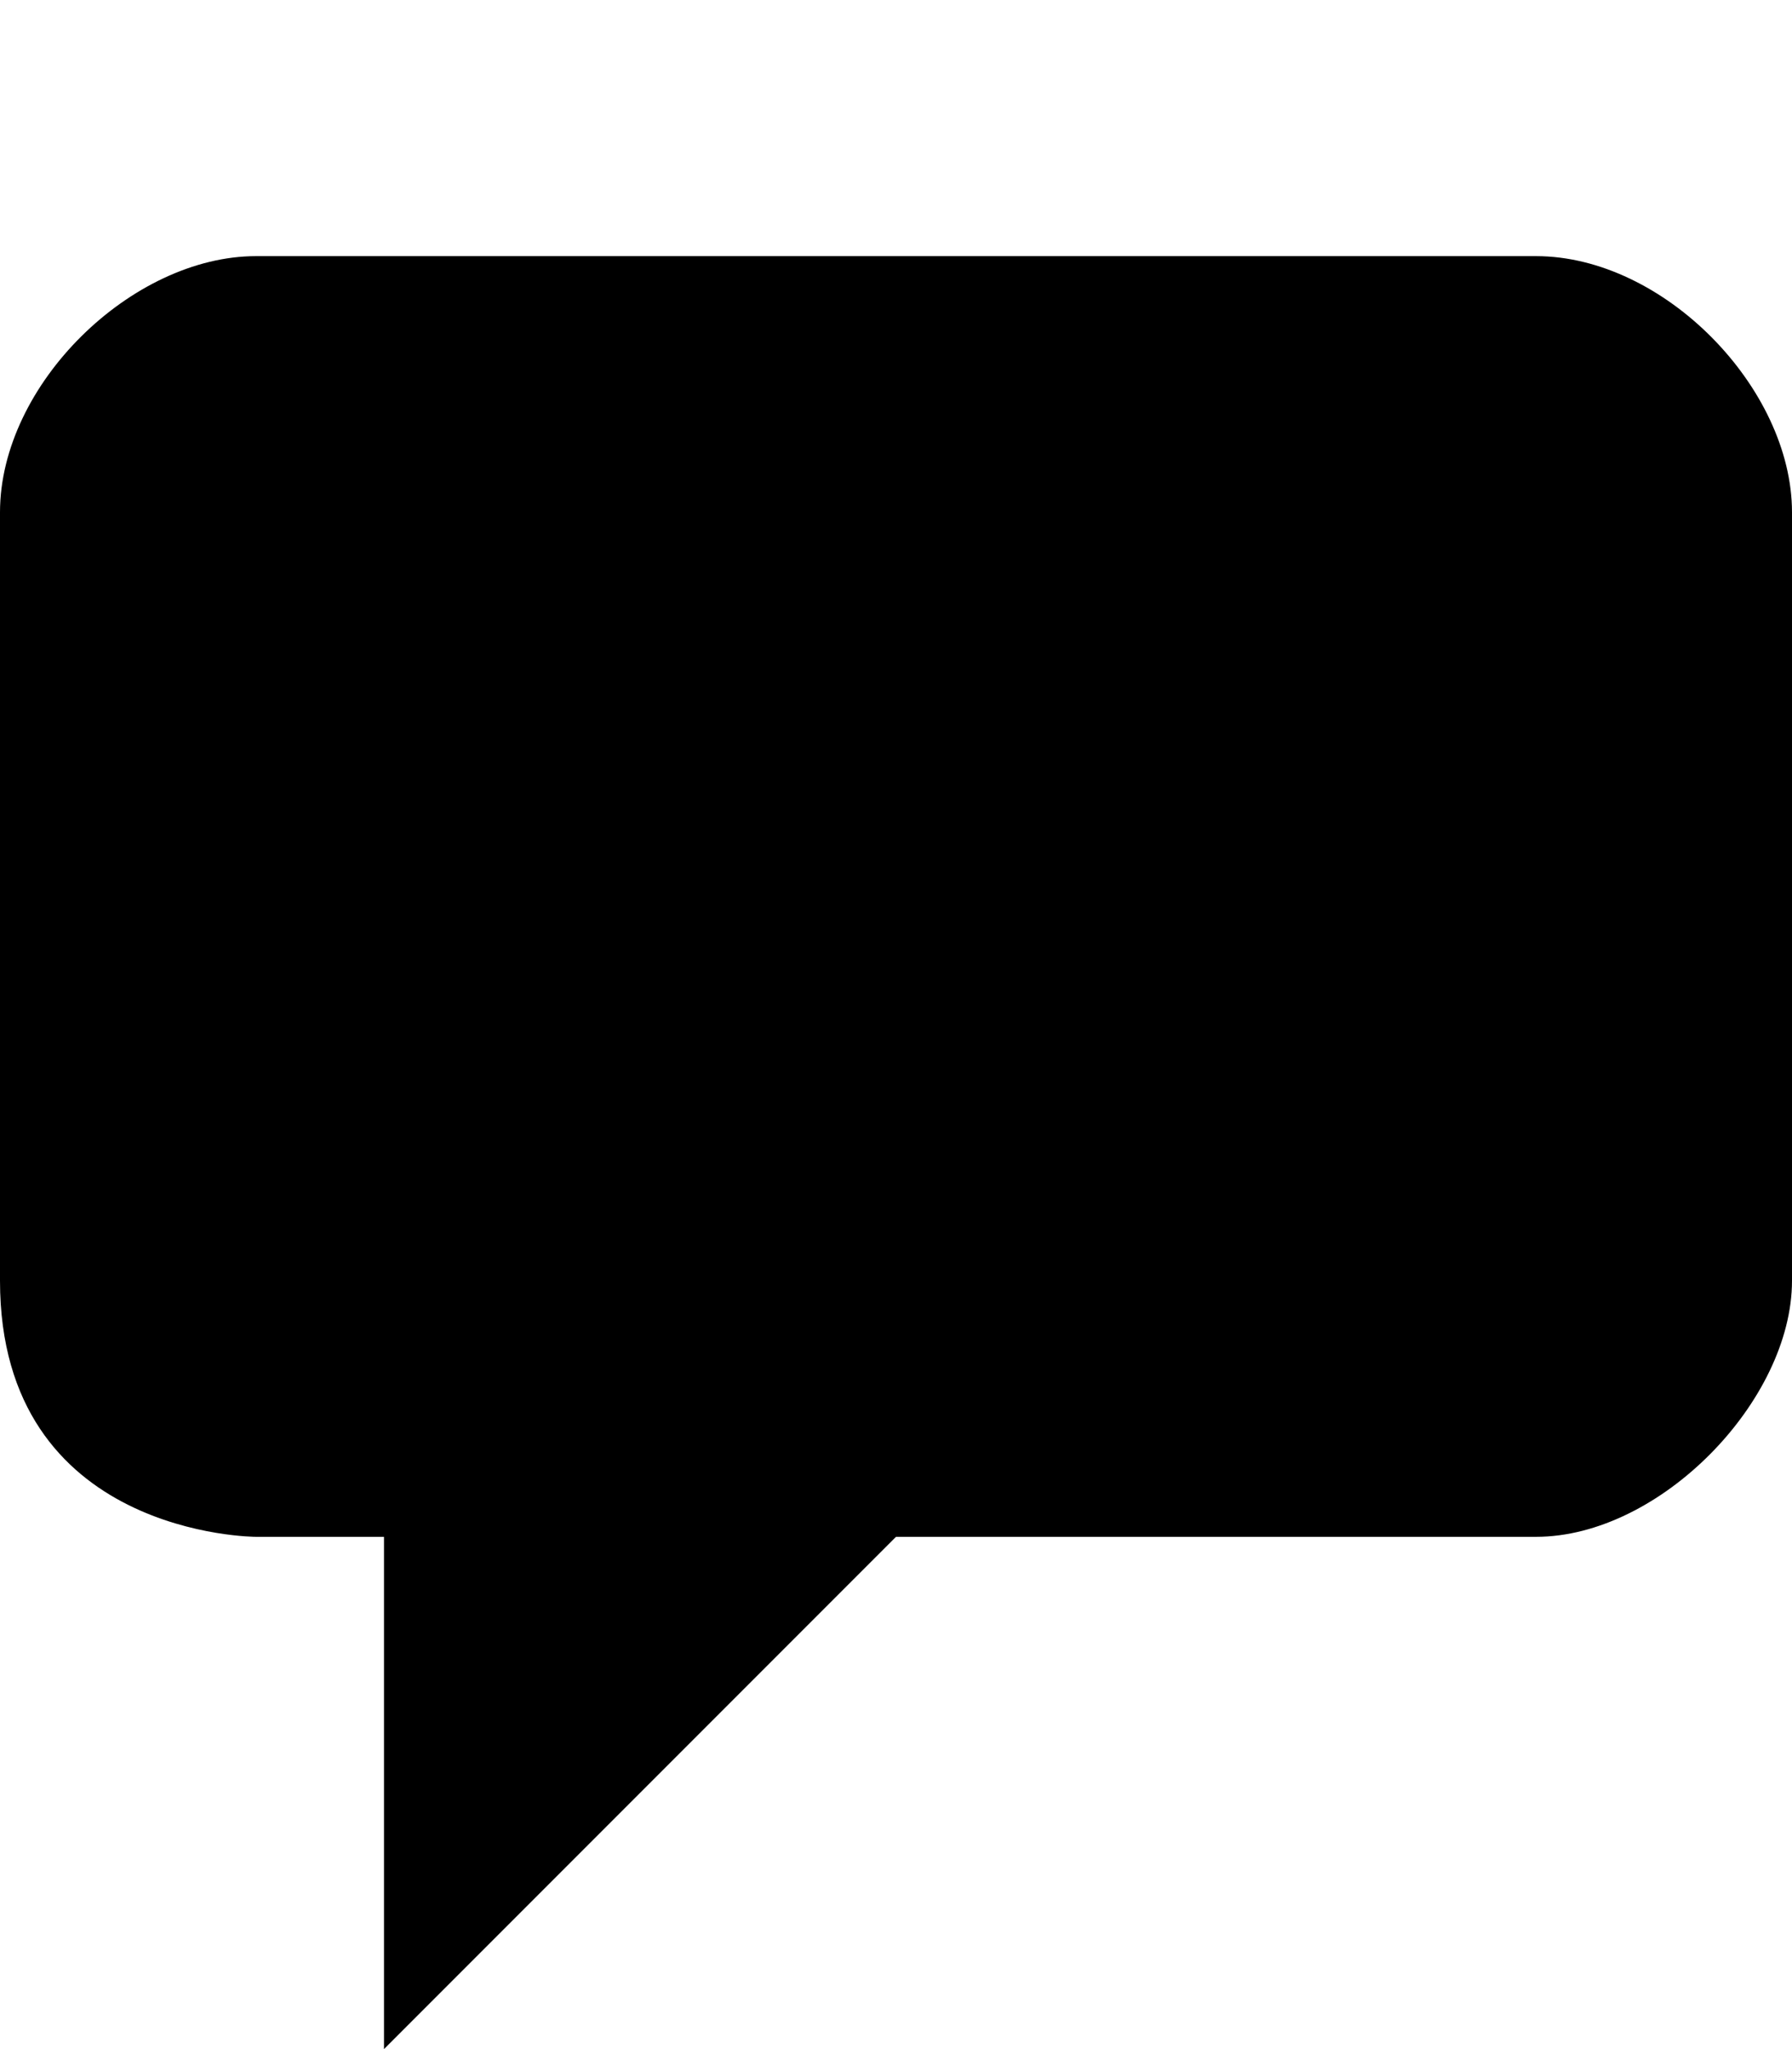 <?xml version="1.0" ?><svg height="1024" width="896" xmlns="http://www.w3.org/2000/svg"><path d="M768 128H128C66 128 0 192 0 256v384c0 128 128 128 128 128h64v256l256-256c0 0 258 0 320 0s128-68 128-128V256C896 194 832 128 768 128z"/></svg>
